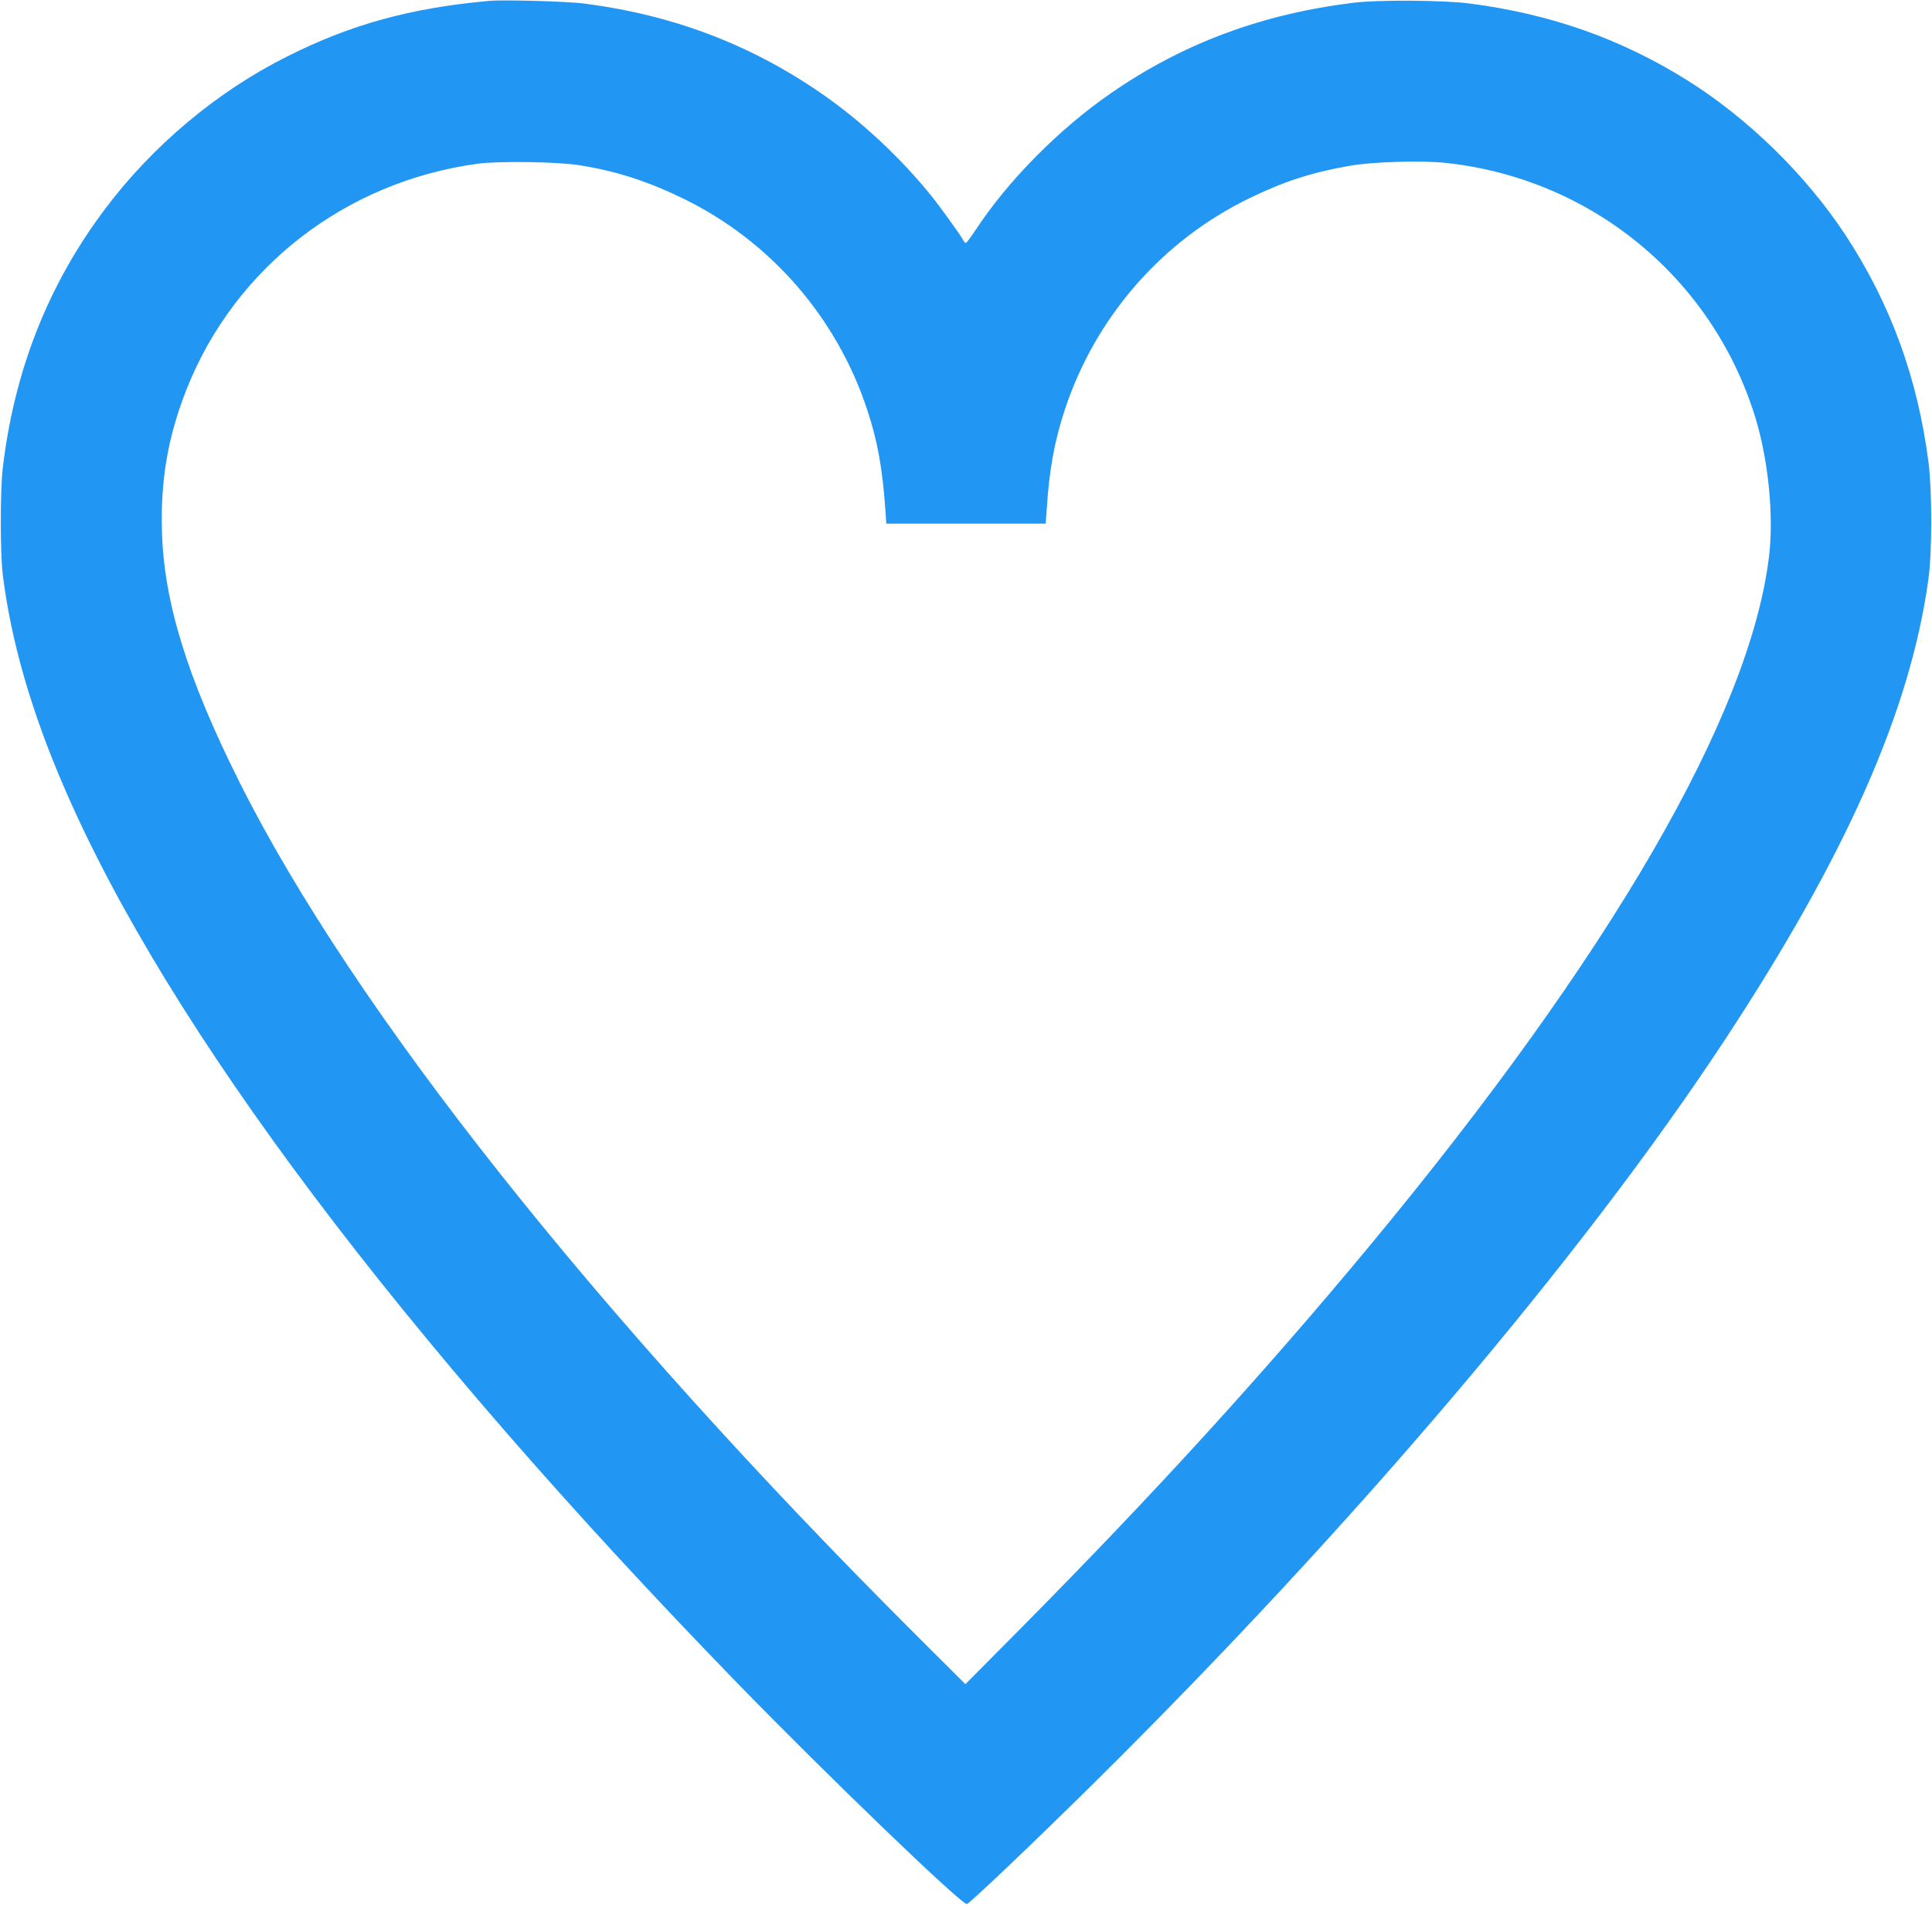 <?xml version="1.0" standalone="no"?>
<!DOCTYPE svg PUBLIC "-//W3C//DTD SVG 20010904//EN"
 "http://www.w3.org/TR/2001/REC-SVG-20010904/DTD/svg10.dtd">
<svg version="1.0" xmlns="http://www.w3.org/2000/svg"
 width="1280pt" height="1263pt" viewBox="0 0 1280 1263"
 preserveAspectRatio="xMidYMid meet">
<g transform="translate(0,1263) scale(0.1,-0.1)"
fill="#2196f3" stroke="none">
<path d="M3240 12624 c-520 -47 -917 -156 -1339 -369 -463 -232 -890 -590
-1205 -1010 -377 -501 -602 -1072 -678 -1720 -17 -146 -17 -559 0 -700 54
-441 190 -913 410 -1420 683 -1580 2224 -3630 4458 -5930 589 -606 1487 -1471
1520 -1463 20 5 461 425 853 813 1709 1693 3225 3480 4166 4910 805 1223 1231
2185 1351 3055 25 177 25 583 1 775 -72 560 -252 1054 -552 1510 -261 396
-643 770 -1045 1022 -439 275 -907 441 -1445 510 -172 22 -604 25 -765 5 -608
-74 -1132 -269 -1609 -599 -345 -238 -684 -581 -900 -911 -30 -45 -58 -82 -62
-82 -5 0 -14 10 -20 23 -16 30 -152 219 -207 287 -206 256 -468 500 -732 682
-469 324 -982 518 -1565 594 -115 15 -538 27 -635 18z m599 -1089 c242 -38
454 -107 686 -220 578 -281 1019 -788 1221 -1402 68 -205 101 -389 120 -665
l6 -88 528 0 528 0 7 98 c16 256 52 453 119 655 202 614 643 1121 1221 1402
230 112 410 171 665 216 149 27 481 37 642 19 962 -104 1763 -763 2047 -1685
87 -283 124 -654 91 -925 -128 -1051 -1047 -2637 -2649 -4570 -702 -846 -1434
-1649 -2315 -2538 l-360 -363 -319 318 c-2122 2117 -3734 4149 -4492 5663
-343 685 -500 1192 -512 1658 -10 344 40 629 163 942 320 808 1052 1376 1929
1495 137 19 533 13 674 -10z"/>
</g>
</svg>
